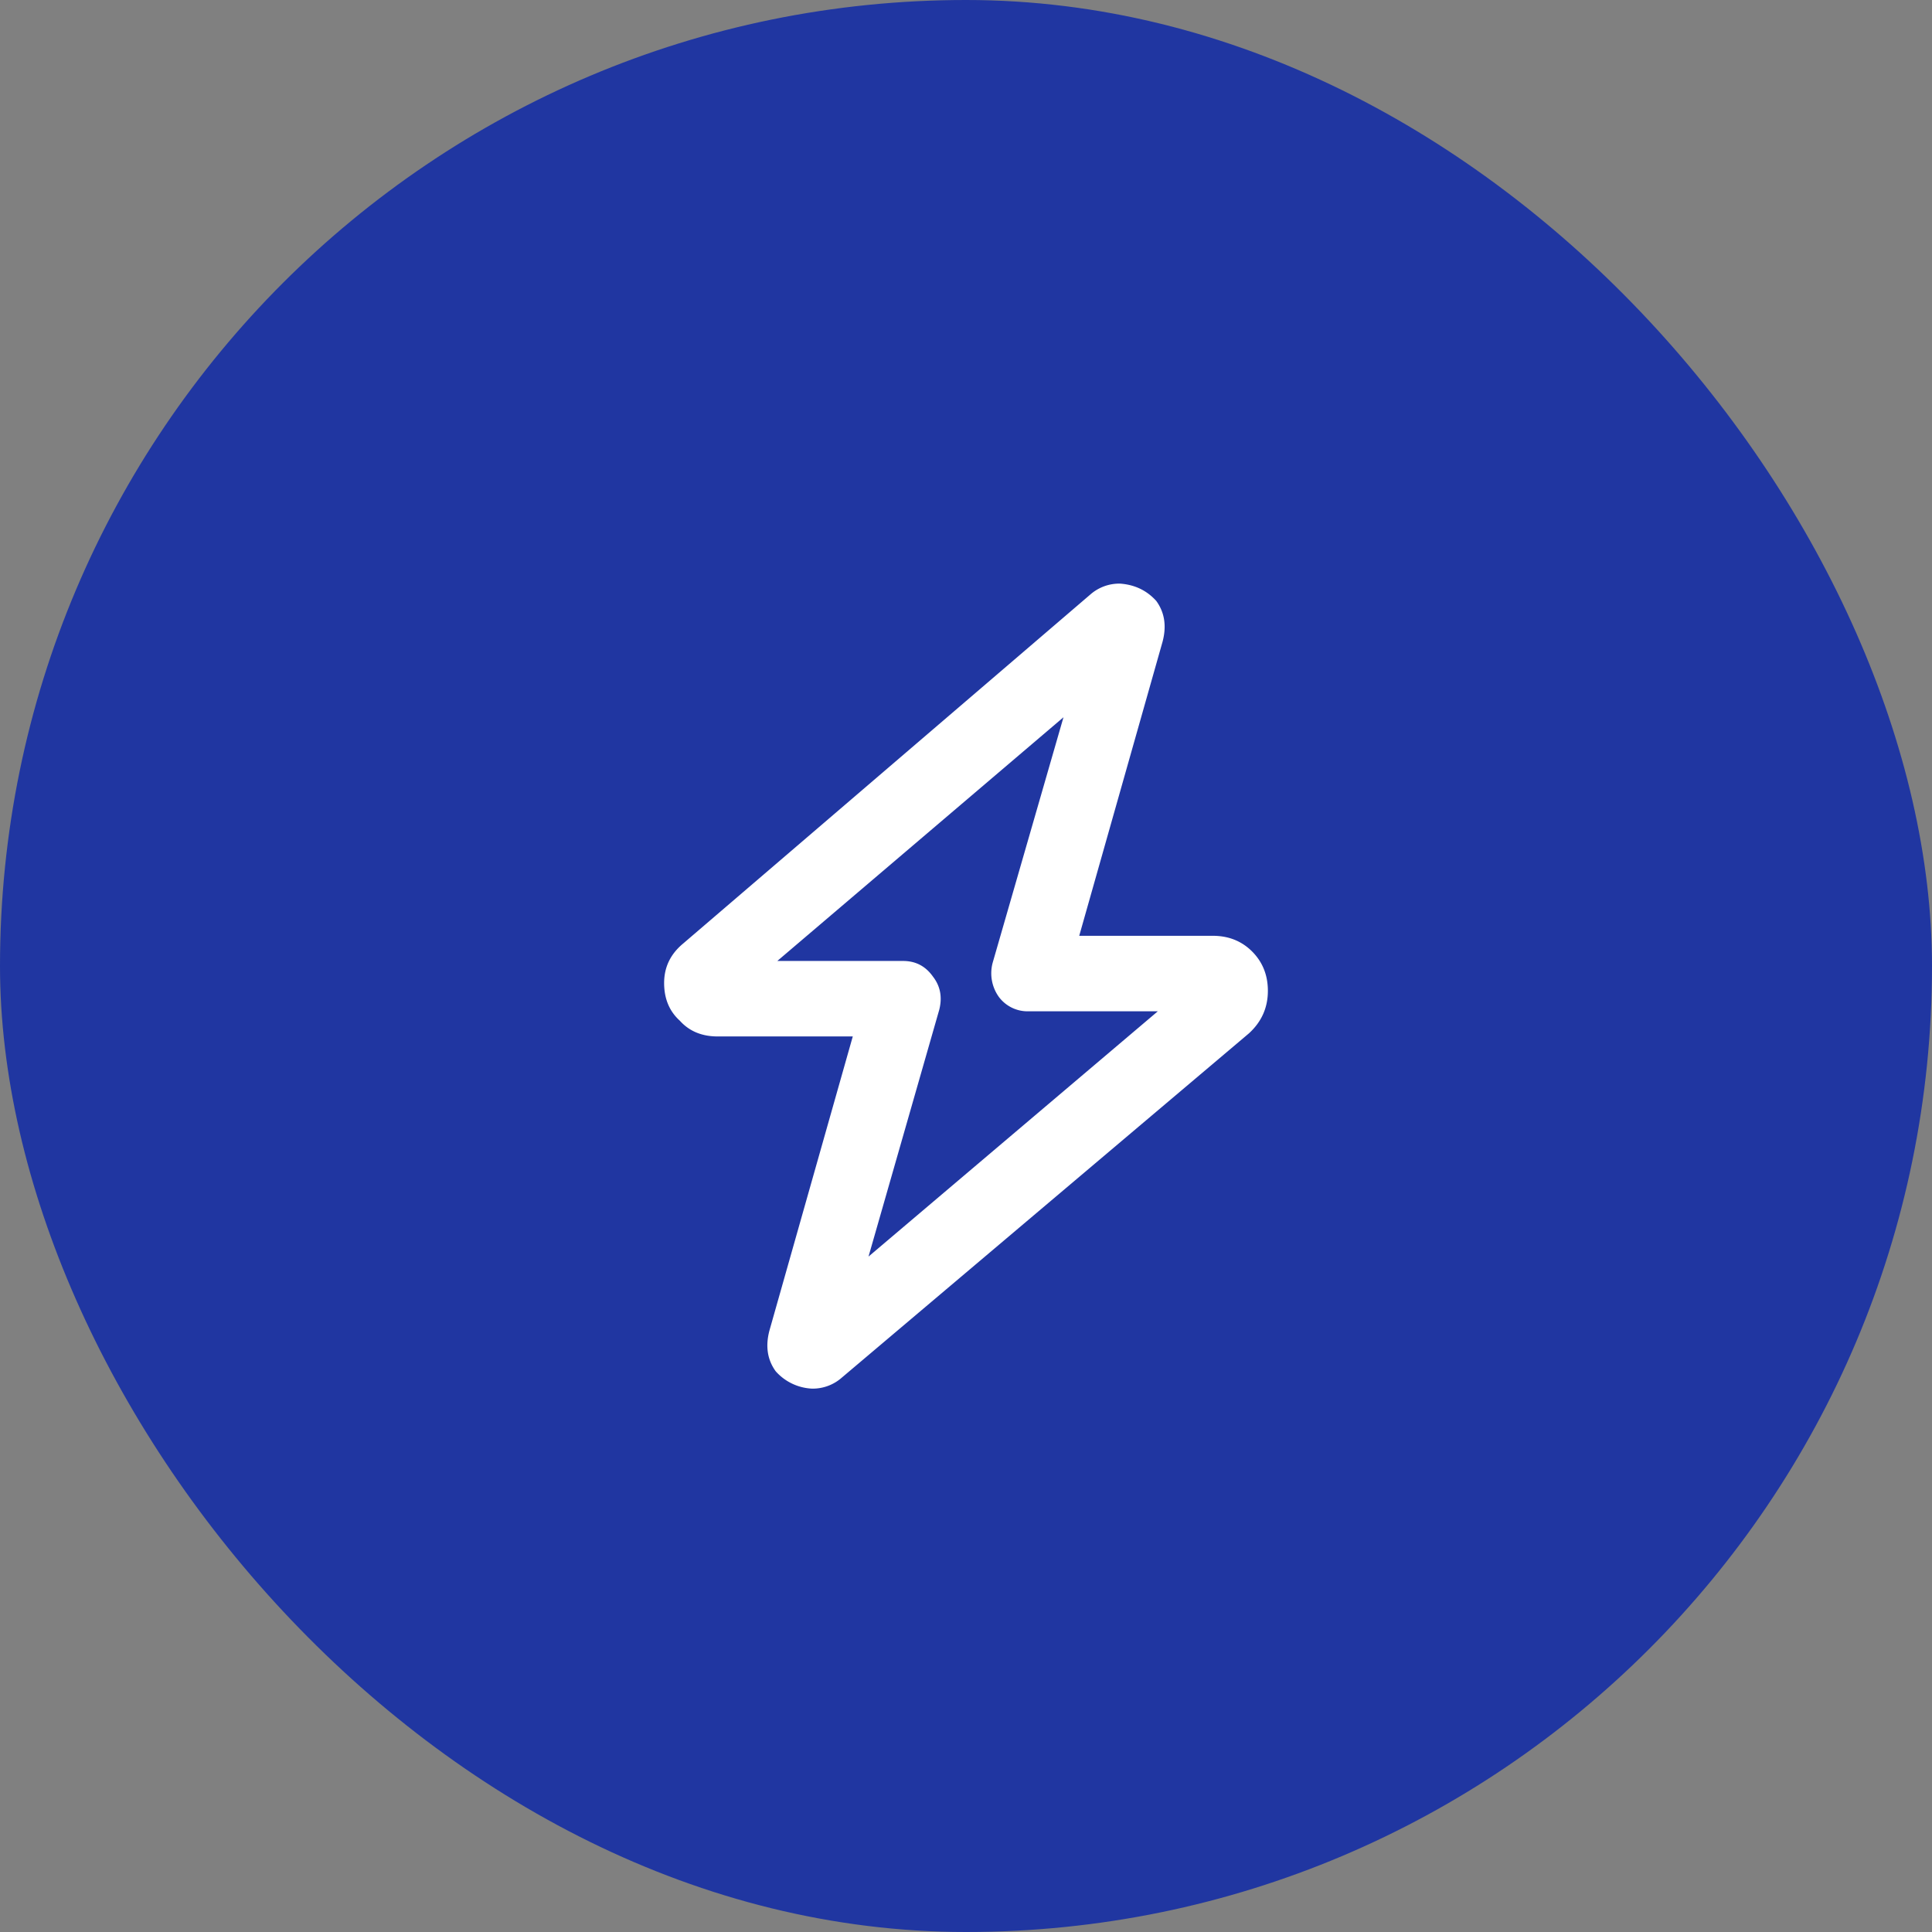 <svg viewBox="0 0 48 48" fill="none" xmlns="http://www.w3.org/2000/svg"><rect x="0" y="0" width="48" height="48" fill="#808080" stroke="none"/><rect rx="24" fill="#2036A1" height="48" width="48"></rect><path d="M27.828 14.5c.365.026.664.17.899.43.208.286.26.625.156 1.015l-2.07 7.305h3.32c.39 0 .716.13.976.39.26.261.391.587.391.977 0 .417-.156.768-.469 1.055l-10.117 8.555a1.09 1.09 0 0 1-.742.273 1.285 1.285 0 0 1-.899-.43c-.208-.286-.26-.625-.156-1.015l2.07-7.305h-3.359c-.39 0-.703-.13-.937-.39-.26-.235-.391-.547-.391-.938 0-.39.156-.716.469-.977l10.117-8.672a1.09 1.09 0 0 1 .742-.273Zm-1.406 3.32-7.11 6.055h3.125c.313 0 .56.13.743.39.182.235.234.508.156.82l-1.758 6.134 7.188-6.094h-3.203a.89.89 0 0 1-.743-.352 1.007 1.007 0 0 1-.156-.859l1.758-6.094Z" fill="#fff"></path></svg>